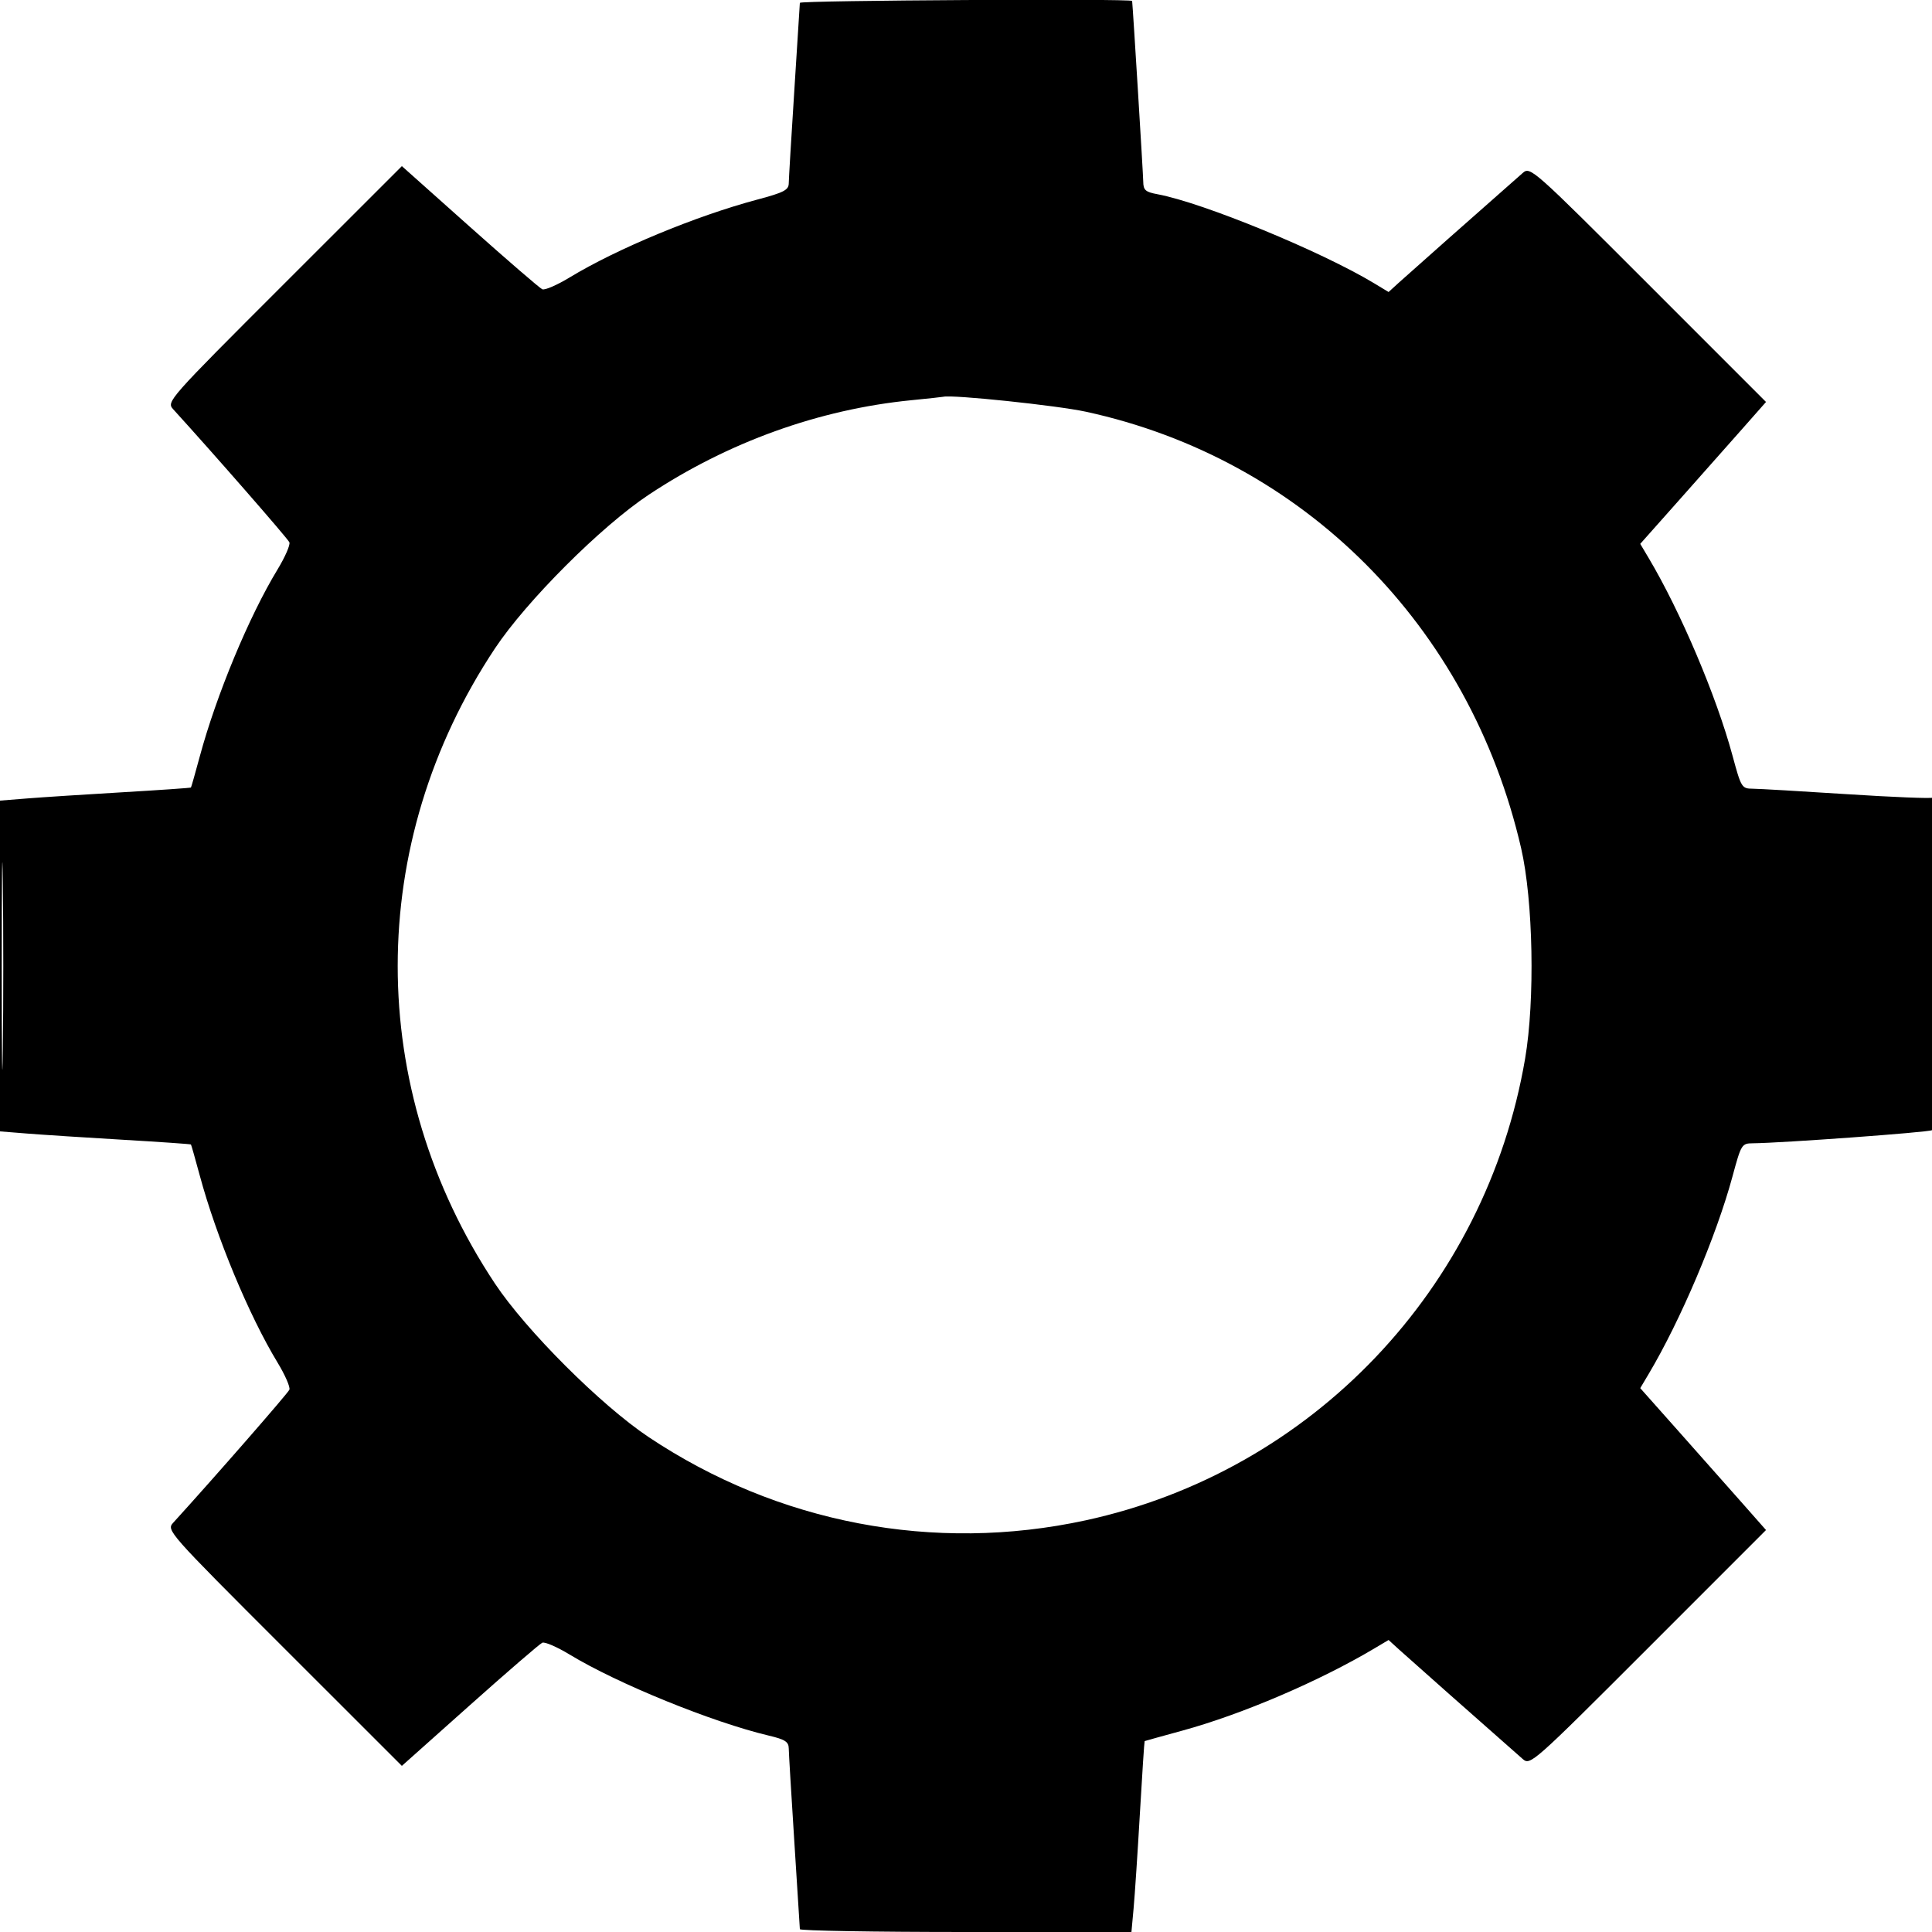 <svg xmlns="http://www.w3.org/2000/svg" width="512" height="512" viewBox="0 0 512 512" version="1.1">
	<path d="M 211.972 0.750 C 211.957 1.163, 211.295 11.625, 210.500 24 C 209.705 36.375, 209.043 47.440, 209.028 48.589 C 209.004 50.355, 207.726 51.017, 200.750 52.876 C 184.461 57.216, 163.477 65.920, 150.936 73.539 C 147.633 75.546, 144.383 76.951, 143.715 76.663 C 143.047 76.375, 134.400 68.914, 124.500 60.083 L 106.500 44.027 75.278 75.229 C 44.392 106.096, 44.077 106.453, 45.909 108.466 C 56.757 120.382, 76.302 142.763, 76.691 143.715 C 76.964 144.383, 75.546 147.633, 73.539 150.936 C 65.999 163.348, 57.342 184.172, 52.933 200.500 C 51.746 204.900, 50.696 208.591, 50.602 208.701 C 50.508 208.812, 42.346 209.378, 32.465 209.958 C 22.584 210.538, 11.238 211.274, 7.250 211.592 L 0 212.171 0 256 L 0 299.829 7.250 300.408 C 11.238 300.726, 22.584 301.462, 32.465 302.042 C 42.346 302.622, 50.508 303.188, 50.602 303.299 C 50.696 303.409, 51.746 307.100, 52.933 311.500 C 57.342 327.828, 65.999 348.652, 73.539 361.064 C 75.546 364.367, 76.964 367.617, 76.691 368.285 C 76.302 369.237, 56.757 391.618, 45.909 403.534 C 44.077 405.547, 44.392 405.904, 75.278 436.771 L 106.500 467.973 124.500 451.917 C 134.400 443.086, 143.047 435.625, 143.715 435.337 C 144.383 435.049, 147.633 436.454, 150.936 438.461 C 163.651 446.185, 188.790 456.417, 203.750 459.957 C 208.054 460.976, 209.005 461.587, 209.028 463.350 C 209.043 464.532, 209.705 475.625, 210.500 488 C 211.295 500.375, 211.957 510.837, 211.972 511.250 C 211.988 511.663, 231.764 512, 255.920 512 L 299.841 512 300.415 505.750 C 300.731 502.313, 301.484 490.950, 302.089 480.500 C 302.693 470.050, 303.258 461.459, 303.344 461.410 C 303.430 461.360, 307.912 460.114, 313.305 458.641 C 329.111 454.322, 349.586 445.560, 364.244 436.841 L 367.988 434.614 370.744 437.128 C 372.934 439.126, 392.552 456.491, 403.534 466.154 C 405.535 467.913, 406.090 467.422, 436.790 436.710 L 468.012 405.476 461.756 398.386 C 458.315 394.487, 450.816 386.025, 445.091 379.583 L 434.681 367.870 436.874 364.185 C 445.361 349.923, 454.843 327.586, 459.131 311.755 C 461.436 303.245, 461.581 303.009, 464.500 302.983 C 472.196 302.914, 511.073 300.073, 511.978 299.513 C 512.649 299.099, 513 283.758, 513 254.882 C 513 230.682, 512.636 211.107, 512.191 211.382 C 511.746 211.657, 501.508 211.244, 489.441 210.463 C 477.373 209.682, 466.150 209.032, 464.500 209.017 C 461.581 208.991, 461.436 208.755, 459.131 200.245 C 454.843 184.414, 445.361 162.077, 436.874 147.815 L 434.681 144.130 445.091 132.417 C 450.816 125.975, 458.315 117.513, 461.756 113.614 L 468.012 106.524 436.790 75.290 C 406.090 44.578, 405.535 44.087, 403.534 45.846 C 392.552 55.509, 372.934 72.874, 370.744 74.872 L 367.988 77.386 364.244 75.121 C 350.222 66.640, 318.784 53.709, 306.750 51.474 C 303.551 50.880, 302.996 50.390, 302.972 48.139 C 302.952 46.230, 300.247 2.232, 300.028 0.250 C 299.955 -0.403, 211.996 0.096, 211.972 0.750 M 241.500 106.063 C 217.073 108.476, 192.916 117.176, 171.892 131.132 C 159.313 139.483, 139.490 159.302, 131.148 171.868 C 96.817 223.586, 96.811 288.406, 131.132 340.108 C 139.400 352.562, 159.227 372.379, 171.870 380.823 C 206.123 403.701, 247.553 411.604, 287.668 402.913 C 347.670 389.913, 393.746 341.532, 404.164 280.590 C 406.820 265.051, 406.320 238.654, 403.106 224.738 C 389.495 165.813, 345.368 121.588, 287.721 109.099 C 280.101 107.448, 252.369 104.541, 250 105.145 C 249.725 105.215, 245.900 105.628, 241.500 106.063 M 0.460 256 C 0.460 280.475, 0.590 290.488, 0.749 278.250 C 0.908 266.013, 0.908 245.988, 0.749 233.750 C 0.590 221.513, 0.460 231.525, 0.460 256" stroke="none" fill="black" fill-rule="evenodd"/>
</svg>